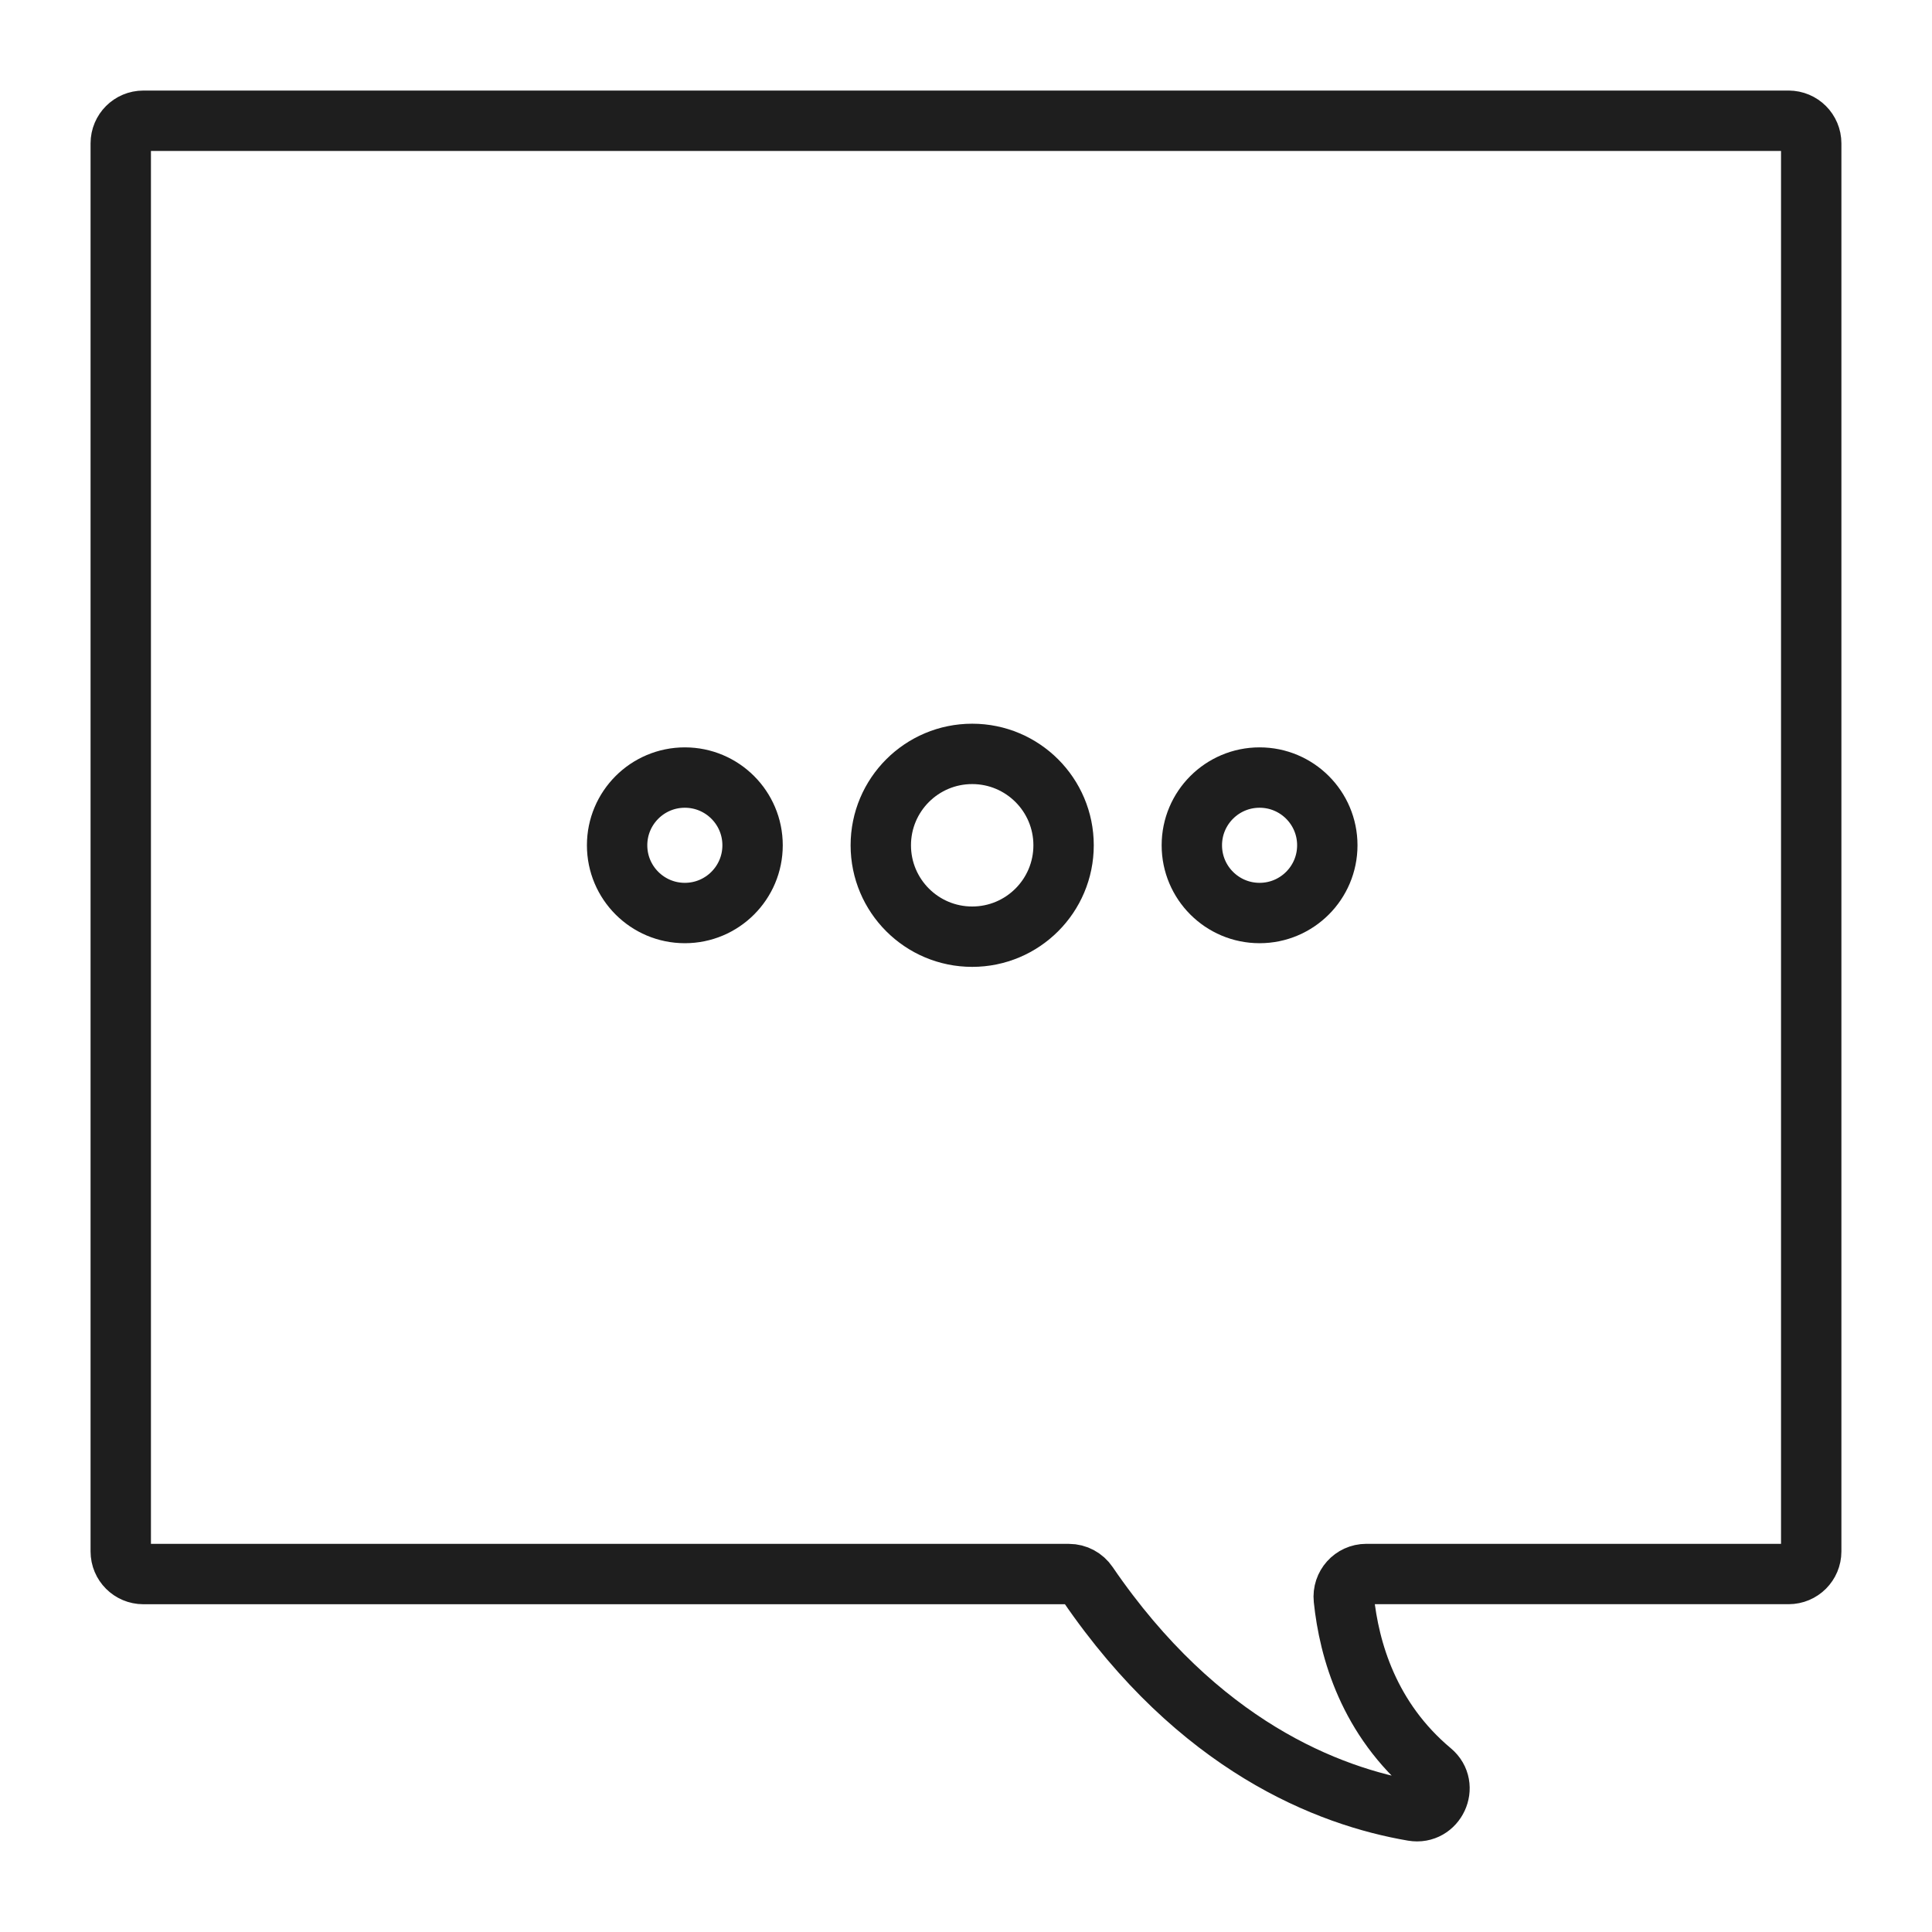 <svg viewBox="0 0 512 512" xmlns="http://www.w3.org/2000/svg" data-name="Layer 1" id="Layer_1">
  <defs>
    <style>
      .cls-1 {
        fill: none;
        stroke: #1e1e1e;
        stroke-linecap: round;
        stroke-linejoin: round;
        stroke-width: 16px;
      }
    </style>
  </defs>
  <path d="M474.01,32H37.99c-3.31,0-5.99,2.68-5.99,5.99v373.16c0,3.31,2.68,5.99,5.99,5.99h245.29c2,0,3.85,1,4.97,2.65,29.35,42.96,63.76,56.28,86.22,60.11,5.98,1.02,9.53-6.57,4.88-10.46-16.6-13.89-21.82-32.16-23.22-45.67-.37-3.55,2.39-6.64,5.96-6.64h111.91c3.31,0,5.99-2.68,5.99-5.99V37.99c0-3.31-2.68-5.99-5.99-5.99Z" class="cls-1"></path>
  <circle r="24.22" cy="224.01" cx="257.64" class="cls-1"></circle>
  <g>
    <circle r="17.95" cy="224.01" cx="333.8" class="cls-1"></circle>
    <circle r="17.95" cy="224.01" cx="181.49" class="cls-1"></circle>
  </g>
</svg>
